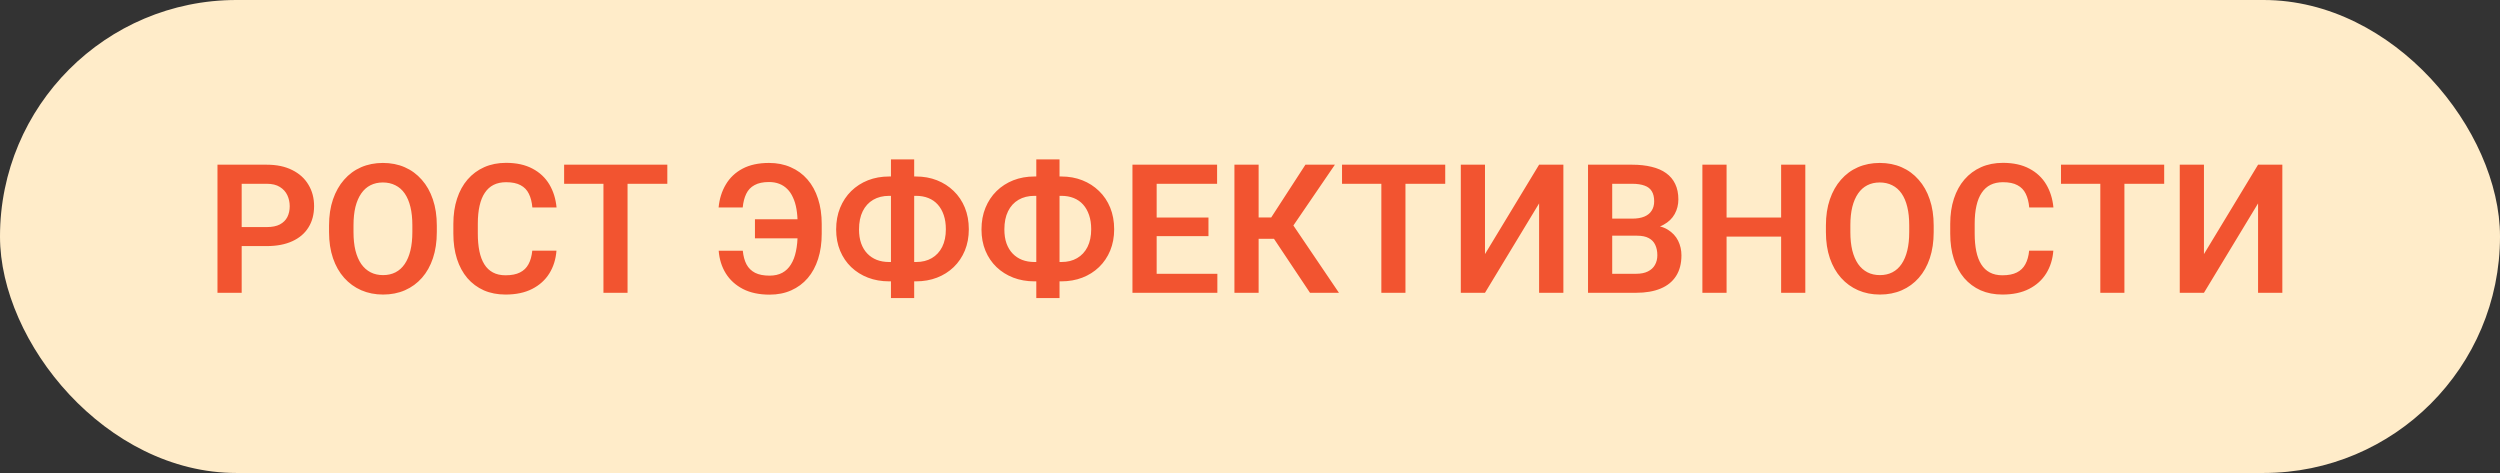 <?xml version="1.0" encoding="UTF-8"?> <svg xmlns="http://www.w3.org/2000/svg" width="222" height="42" viewBox="0 0 222 42" fill="none"><rect x="0" y="0" width="222" height="42" fill="#333333" stroke="none"/><rect width="222" height="42" rx="21" fill="#FFECC9"></rect><path d="M23.688 21.852H20.758V20.164H23.688C24.167 20.164 24.555 20.086 24.852 19.93C25.154 19.768 25.375 19.549 25.516 19.273C25.656 18.992 25.727 18.672 25.727 18.312C25.727 17.963 25.656 17.638 25.516 17.336C25.375 17.034 25.154 16.789 24.852 16.602C24.555 16.414 24.167 16.32 23.688 16.32H21.461V26H19.312V14.625H23.688C24.573 14.625 25.328 14.784 25.953 15.102C26.583 15.414 27.062 15.849 27.391 16.406C27.724 16.958 27.891 17.588 27.891 18.297C27.891 19.031 27.724 19.664 27.391 20.195C27.062 20.727 26.583 21.135 25.953 21.422C25.328 21.708 24.573 21.852 23.688 21.852ZM38.789 20.023V20.609C38.789 21.469 38.675 22.242 38.445 22.93C38.216 23.612 37.891 24.193 37.469 24.672C37.047 25.151 36.544 25.518 35.961 25.773C35.378 26.029 34.729 26.156 34.016 26.156C33.312 26.156 32.667 26.029 32.078 25.773C31.495 25.518 30.99 25.151 30.562 24.672C30.135 24.193 29.805 23.612 29.57 22.93C29.336 22.242 29.219 21.469 29.219 20.609V20.023C29.219 19.159 29.336 18.385 29.57 17.703C29.805 17.021 30.133 16.44 30.555 15.961C30.977 15.477 31.479 15.107 32.062 14.852C32.651 14.596 33.297 14.469 34 14.469C34.714 14.469 35.362 14.596 35.945 14.852C36.529 15.107 37.031 15.477 37.453 15.961C37.88 16.44 38.208 17.021 38.438 17.703C38.672 18.385 38.789 19.159 38.789 20.023ZM36.617 20.609V20.008C36.617 19.388 36.56 18.844 36.445 18.375C36.331 17.901 36.161 17.503 35.938 17.18C35.714 16.857 35.438 16.615 35.109 16.453C34.781 16.287 34.411 16.203 34 16.203C33.583 16.203 33.214 16.287 32.891 16.453C32.573 16.615 32.302 16.857 32.078 17.18C31.854 17.503 31.682 17.901 31.562 18.375C31.448 18.844 31.391 19.388 31.391 20.008V20.609C31.391 21.224 31.448 21.768 31.562 22.242C31.682 22.716 31.854 23.117 32.078 23.445C32.307 23.768 32.583 24.013 32.906 24.18C33.229 24.346 33.599 24.43 34.016 24.43C34.432 24.43 34.802 24.346 35.125 24.18C35.448 24.013 35.719 23.768 35.938 23.445C36.161 23.117 36.331 22.716 36.445 22.242C36.56 21.768 36.617 21.224 36.617 20.609ZM47.266 22.258H49.414C49.357 23.018 49.146 23.693 48.781 24.281C48.417 24.865 47.909 25.323 47.258 25.656C46.607 25.99 45.818 26.156 44.891 26.156C44.177 26.156 43.534 26.031 42.961 25.781C42.393 25.526 41.906 25.164 41.5 24.695C41.099 24.221 40.792 23.654 40.578 22.992C40.365 22.326 40.258 21.578 40.258 20.75V19.883C40.258 19.055 40.367 18.307 40.586 17.641C40.805 16.974 41.117 16.406 41.523 15.938C41.935 15.463 42.427 15.099 43 14.844C43.578 14.588 44.224 14.461 44.938 14.461C45.865 14.461 46.648 14.633 47.289 14.977C47.93 15.315 48.427 15.781 48.781 16.375C49.135 16.969 49.349 17.651 49.422 18.422H47.273C47.232 17.943 47.128 17.537 46.961 17.203C46.8 16.87 46.555 16.617 46.227 16.445C45.904 16.268 45.474 16.18 44.938 16.18C44.521 16.18 44.154 16.258 43.836 16.414C43.523 16.57 43.263 16.805 43.055 17.117C42.846 17.424 42.69 17.81 42.586 18.273C42.482 18.732 42.43 19.263 42.43 19.867V20.75C42.43 21.328 42.477 21.846 42.57 22.305C42.664 22.763 42.81 23.151 43.008 23.469C43.206 23.787 43.461 24.029 43.773 24.195C44.086 24.362 44.458 24.445 44.891 24.445C45.417 24.445 45.844 24.362 46.172 24.195C46.505 24.029 46.758 23.784 46.93 23.461C47.107 23.138 47.219 22.737 47.266 22.258ZM55.727 14.625V26H53.586V14.625H55.727ZM59.258 14.625V16.32H50.094V14.625H59.258ZM71.828 19.469V21.164H67.039V19.469H71.828ZM63.82 22.266H65.961C66.008 22.745 66.117 23.148 66.289 23.477C66.466 23.805 66.721 24.055 67.055 24.227C67.388 24.393 67.815 24.477 68.336 24.477C68.773 24.477 69.148 24.393 69.461 24.227C69.779 24.055 70.037 23.807 70.234 23.484C70.438 23.162 70.586 22.771 70.68 22.312C70.779 21.854 70.828 21.333 70.828 20.75V19.883C70.828 19.398 70.794 18.961 70.727 18.57C70.659 18.174 70.555 17.828 70.414 17.531C70.279 17.229 70.109 16.979 69.906 16.781C69.703 16.578 69.466 16.424 69.195 16.32C68.924 16.216 68.622 16.164 68.289 16.164C67.758 16.164 67.328 16.255 67 16.438C66.672 16.615 66.427 16.872 66.266 17.211C66.104 17.544 66 17.948 65.953 18.422H63.812C63.885 17.656 64.099 16.977 64.453 16.383C64.807 15.784 65.302 15.315 65.938 14.977C66.578 14.638 67.362 14.469 68.289 14.469C69.003 14.469 69.646 14.596 70.219 14.852C70.797 15.102 71.292 15.463 71.703 15.938C72.115 16.412 72.427 16.982 72.641 17.648C72.859 18.315 72.969 19.065 72.969 19.898V20.75C72.969 21.578 72.862 22.326 72.648 22.992C72.435 23.659 72.128 24.227 71.727 24.695C71.326 25.164 70.838 25.526 70.266 25.781C69.698 26.037 69.055 26.164 68.336 26.164C67.414 26.164 66.628 25.997 65.977 25.664C65.326 25.326 64.818 24.865 64.453 24.281C64.088 23.693 63.878 23.021 63.82 22.266ZM78.953 15.672H81.336C82.013 15.672 82.635 15.784 83.203 16.008C83.771 16.232 84.266 16.549 84.688 16.961C85.115 17.372 85.445 17.865 85.68 18.438C85.914 19.01 86.031 19.651 86.031 20.359C86.031 21.052 85.914 21.682 85.68 22.25C85.445 22.818 85.115 23.307 84.688 23.719C84.266 24.125 83.771 24.438 83.203 24.656C82.635 24.875 82.013 24.984 81.336 24.984H78.953C78.276 24.984 77.651 24.875 77.078 24.656C76.51 24.438 76.013 24.125 75.586 23.719C75.164 23.312 74.836 22.828 74.602 22.266C74.367 21.698 74.25 21.068 74.25 20.375C74.25 19.667 74.367 19.026 74.602 18.453C74.836 17.88 75.164 17.385 75.586 16.969C76.013 16.552 76.51 16.232 77.078 16.008C77.651 15.784 78.276 15.672 78.953 15.672ZM78.953 17.391C78.412 17.391 77.94 17.508 77.539 17.742C77.138 17.977 76.828 18.315 76.609 18.758C76.391 19.201 76.281 19.74 76.281 20.375C76.281 20.838 76.344 21.25 76.469 21.609C76.599 21.969 76.781 22.271 77.016 22.516C77.25 22.76 77.531 22.948 77.859 23.078C78.188 23.203 78.552 23.266 78.953 23.266H81.352C81.888 23.266 82.352 23.151 82.742 22.922C83.138 22.693 83.445 22.362 83.664 21.93C83.883 21.492 83.992 20.969 83.992 20.359C83.992 19.885 83.93 19.466 83.805 19.102C83.68 18.732 83.503 18.419 83.273 18.164C83.044 17.909 82.766 17.716 82.438 17.586C82.115 17.456 81.753 17.391 81.352 17.391H78.953ZM81.18 14.156V26.469H79.117V14.156H81.18ZM91.859 15.672H94.242C94.919 15.672 95.542 15.784 96.109 16.008C96.677 16.232 97.172 16.549 97.594 16.961C98.021 17.372 98.352 17.865 98.586 18.438C98.82 19.01 98.938 19.651 98.938 20.359C98.938 21.052 98.82 21.682 98.586 22.25C98.352 22.818 98.021 23.307 97.594 23.719C97.172 24.125 96.677 24.438 96.109 24.656C95.542 24.875 94.919 24.984 94.242 24.984H91.859C91.182 24.984 90.557 24.875 89.984 24.656C89.417 24.438 88.919 24.125 88.492 23.719C88.07 23.312 87.742 22.828 87.508 22.266C87.273 21.698 87.156 21.068 87.156 20.375C87.156 19.667 87.273 19.026 87.508 18.453C87.742 17.88 88.07 17.385 88.492 16.969C88.919 16.552 89.417 16.232 89.984 16.008C90.557 15.784 91.182 15.672 91.859 15.672ZM91.859 17.391C91.318 17.391 90.846 17.508 90.445 17.742C90.044 17.977 89.734 18.315 89.516 18.758C89.297 19.201 89.188 19.74 89.188 20.375C89.188 20.838 89.25 21.25 89.375 21.609C89.505 21.969 89.688 22.271 89.922 22.516C90.156 22.76 90.438 22.948 90.766 23.078C91.094 23.203 91.458 23.266 91.859 23.266H94.258C94.794 23.266 95.258 23.151 95.648 22.922C96.044 22.693 96.352 22.362 96.57 21.93C96.789 21.492 96.898 20.969 96.898 20.359C96.898 19.885 96.836 19.466 96.711 19.102C96.586 18.732 96.409 18.419 96.18 18.164C95.951 17.909 95.672 17.716 95.344 17.586C95.021 17.456 94.659 17.391 94.258 17.391H91.859ZM94.086 14.156V26.469H92.023V14.156H94.086ZM108.102 24.312V26H102.055V24.312H108.102ZM102.711 14.625V26H100.562V14.625H102.711ZM107.312 19.32V20.969H102.055V19.32H107.312ZM108.078 14.625V16.32H102.055V14.625H108.078ZM111.766 14.625V26H109.617V14.625H111.766ZM118.539 14.625L114.047 21.203H111.227L110.945 19.312H112.883L115.922 14.625H118.539ZM116.328 26L112.898 20.859L114.344 19.273L118.898 26H116.328ZM124.805 14.625V26H122.664V14.625H124.805ZM128.336 14.625V16.32H119.172V14.625H128.336ZM131.867 22.562L136.672 14.625H138.828V26H136.672V18.062L131.867 26H129.719V14.625H131.867V22.562ZM145.375 20.93H142.469L142.453 19.414H144.945C145.372 19.414 145.729 19.354 146.016 19.234C146.302 19.115 146.518 18.94 146.664 18.711C146.815 18.482 146.891 18.203 146.891 17.875C146.891 17.51 146.82 17.213 146.68 16.984C146.544 16.755 146.331 16.588 146.039 16.484C145.747 16.375 145.378 16.32 144.93 16.32H143.164V26H141.016V14.625H144.93C145.576 14.625 146.151 14.688 146.656 14.812C147.167 14.932 147.599 15.12 147.953 15.375C148.307 15.63 148.576 15.95 148.758 16.336C148.945 16.721 149.039 17.18 149.039 17.711C149.039 18.18 148.93 18.612 148.711 19.008C148.497 19.398 148.167 19.716 147.719 19.961C147.276 20.206 146.714 20.346 146.031 20.383L145.375 20.93ZM145.281 26H141.836L142.734 24.312H145.281C145.708 24.312 146.06 24.242 146.336 24.102C146.617 23.961 146.826 23.768 146.961 23.523C147.102 23.273 147.172 22.987 147.172 22.664C147.172 22.31 147.109 22.003 146.984 21.742C146.865 21.482 146.672 21.281 146.406 21.141C146.146 21 145.802 20.93 145.375 20.93H143.141L143.156 19.414H146L146.492 20C147.148 20.005 147.682 20.135 148.094 20.391C148.51 20.646 148.818 20.974 149.016 21.375C149.214 21.776 149.312 22.208 149.312 22.672C149.312 23.401 149.154 24.013 148.836 24.508C148.523 25.003 148.065 25.375 147.461 25.625C146.862 25.875 146.135 26 145.281 26ZM158.719 19.32V21.008H152.734V19.32H158.719ZM153.32 14.625V26H151.172V14.625H153.32ZM160.312 14.625V26H158.164V14.625H160.312ZM171.711 20.023V20.609C171.711 21.469 171.596 22.242 171.367 22.93C171.138 23.612 170.812 24.193 170.391 24.672C169.969 25.151 169.466 25.518 168.883 25.773C168.299 26.029 167.651 26.156 166.938 26.156C166.234 26.156 165.589 26.029 165 25.773C164.417 25.518 163.911 25.151 163.484 24.672C163.057 24.193 162.727 23.612 162.492 22.93C162.258 22.242 162.141 21.469 162.141 20.609V20.023C162.141 19.159 162.258 18.385 162.492 17.703C162.727 17.021 163.055 16.44 163.477 15.961C163.898 15.477 164.401 15.107 164.984 14.852C165.573 14.596 166.219 14.469 166.922 14.469C167.635 14.469 168.284 14.596 168.867 14.852C169.451 15.107 169.953 15.477 170.375 15.961C170.802 16.44 171.13 17.021 171.359 17.703C171.594 18.385 171.711 19.159 171.711 20.023ZM169.539 20.609V20.008C169.539 19.388 169.482 18.844 169.367 18.375C169.253 17.901 169.083 17.503 168.859 17.18C168.635 16.857 168.359 16.615 168.031 16.453C167.703 16.287 167.333 16.203 166.922 16.203C166.505 16.203 166.135 16.287 165.812 16.453C165.495 16.615 165.224 16.857 165 17.18C164.776 17.503 164.604 17.901 164.484 18.375C164.37 18.844 164.312 19.388 164.312 20.008V20.609C164.312 21.224 164.37 21.768 164.484 22.242C164.604 22.716 164.776 23.117 165 23.445C165.229 23.768 165.505 24.013 165.828 24.18C166.151 24.346 166.521 24.43 166.938 24.43C167.354 24.43 167.724 24.346 168.047 24.18C168.37 24.013 168.641 23.768 168.859 23.445C169.083 23.117 169.253 22.716 169.367 22.242C169.482 21.768 169.539 21.224 169.539 20.609ZM180.188 22.258H182.336C182.279 23.018 182.068 23.693 181.703 24.281C181.339 24.865 180.831 25.323 180.18 25.656C179.529 25.99 178.74 26.156 177.812 26.156C177.099 26.156 176.456 26.031 175.883 25.781C175.315 25.526 174.828 25.164 174.422 24.695C174.021 24.221 173.714 23.654 173.5 22.992C173.286 22.326 173.18 21.578 173.18 20.75V19.883C173.18 19.055 173.289 18.307 173.508 17.641C173.727 16.974 174.039 16.406 174.445 15.938C174.857 15.463 175.349 15.099 175.922 14.844C176.5 14.588 177.146 14.461 177.859 14.461C178.786 14.461 179.57 14.633 180.211 14.977C180.852 15.315 181.349 15.781 181.703 16.375C182.057 16.969 182.271 17.651 182.344 18.422H180.195C180.154 17.943 180.049 17.537 179.883 17.203C179.721 16.87 179.477 16.617 179.148 16.445C178.826 16.268 178.396 16.18 177.859 16.18C177.443 16.18 177.076 16.258 176.758 16.414C176.445 16.57 176.185 16.805 175.977 17.117C175.768 17.424 175.612 17.81 175.508 18.273C175.404 18.732 175.352 19.263 175.352 19.867V20.75C175.352 21.328 175.398 21.846 175.492 22.305C175.586 22.763 175.732 23.151 175.93 23.469C176.128 23.787 176.383 24.029 176.695 24.195C177.008 24.362 177.38 24.445 177.812 24.445C178.339 24.445 178.766 24.362 179.094 24.195C179.427 24.029 179.68 23.784 179.852 23.461C180.029 23.138 180.141 22.737 180.188 22.258ZM188.648 14.625V26H186.508V14.625H188.648ZM192.18 14.625V16.32H183.016V14.625H192.18ZM195.711 22.562L200.516 14.625H202.672V26H200.516V18.062L195.711 26H193.562V14.625H195.711V22.562Z" fill="#F25430"></path></svg> 